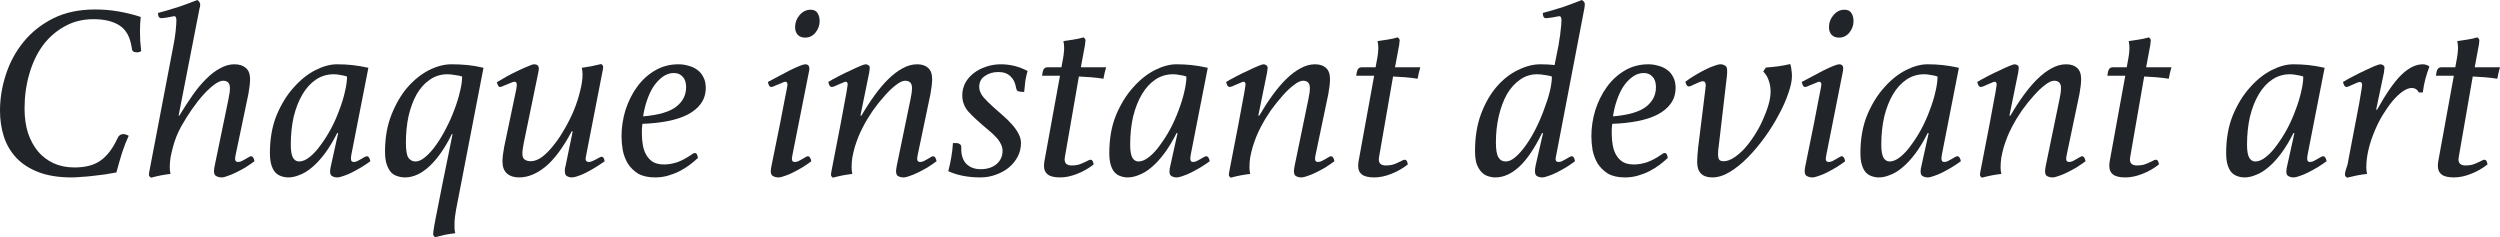 <?xml version="1.0" encoding="UTF-8"?> <svg xmlns="http://www.w3.org/2000/svg" width="411" height="39" viewBox="0 0 411 39" fill="none"><path d="M11.789 29.168C9.663 29.168 7.846 28.881 6.339 28.308C4.858 27.734 3.647 26.956 2.705 25.973C1.763 24.962 1.077 23.802 0.646 22.491C0.215 21.152 0 19.718 0 18.189C0 16.195 0.323 14.215 0.969 12.249C1.615 10.255 2.584 8.466 3.876 6.882C5.168 5.298 6.783 4.015 8.721 3.032C10.685 2.048 12.987 1.557 15.624 1.557C16.97 1.557 18.262 1.666 19.5 1.884C20.765 2.103 21.977 2.403 23.134 2.786C23.053 3.578 23.013 4.356 23.013 5.121C23.013 5.667 23.026 6.213 23.053 6.759C23.107 7.306 23.161 7.852 23.215 8.398C23.026 8.535 22.784 8.603 22.488 8.603C21.977 8.603 21.707 8.398 21.68 7.988C21.438 6.186 20.779 4.93 19.702 4.22C18.626 3.509 17.186 3.154 15.382 3.154C13.606 3.154 12.018 3.55 10.618 4.342C9.219 5.107 8.021 6.159 7.025 7.497C6.056 8.835 5.316 10.405 4.804 12.208C4.293 13.983 4.037 15.868 4.037 17.861C4.037 19.336 4.226 20.674 4.603 21.876C5.006 23.05 5.558 24.061 6.258 24.908C6.958 25.727 7.806 26.369 8.801 26.833C9.824 27.297 10.968 27.529 12.233 27.529C14.063 27.529 15.503 27.147 16.553 26.382C17.63 25.618 18.558 24.389 19.339 22.695C19.527 22.258 19.85 22.04 20.308 22.04C20.469 22.04 20.631 22.081 20.792 22.163C20.981 22.217 21.102 22.272 21.156 22.327C20.752 23.201 20.389 24.129 20.066 25.112C19.77 26.068 19.46 27.147 19.137 28.349C18.545 28.458 17.912 28.567 17.239 28.677C16.567 28.758 15.894 28.84 15.221 28.922C14.548 29.004 13.915 29.059 13.323 29.086C12.731 29.141 12.22 29.168 11.789 29.168Z" fill="#212429"></path><path d="M28.999 3.277C28.999 3.141 28.973 3.004 28.919 2.868C28.892 2.731 28.784 2.663 28.596 2.663C28.515 2.663 28.367 2.69 28.152 2.745C27.963 2.772 27.761 2.813 27.546 2.868C27.331 2.895 27.129 2.922 26.94 2.95C26.752 2.977 26.617 2.991 26.537 2.991C26.16 2.991 25.971 2.704 25.971 2.13C27.183 1.803 28.3 1.475 29.322 1.147C30.372 0.792 31.408 0.41 32.431 0C32.754 0.218 32.916 0.478 32.916 0.778C32.916 0.888 32.902 1.01 32.875 1.147C32.848 1.256 32.821 1.352 32.794 1.434L29.363 19.008H29.484C30.211 17.807 30.937 16.687 31.664 15.649C32.391 14.611 33.131 13.724 33.885 12.986C34.638 12.222 35.405 11.634 36.186 11.225C36.966 10.788 37.747 10.569 38.528 10.569C39.308 10.569 39.927 10.761 40.385 11.143C40.869 11.525 41.111 12.153 41.111 13.027C41.111 13.355 41.084 13.737 41.031 14.174C40.977 14.611 40.91 15.048 40.829 15.485L38.77 25.317C38.743 25.427 38.716 25.563 38.689 25.727C38.662 25.891 38.649 26.014 38.649 26.096C38.649 26.451 38.81 26.628 39.133 26.628C39.295 26.628 39.483 26.587 39.698 26.505C39.914 26.396 40.115 26.287 40.304 26.177C40.519 26.041 40.708 25.932 40.869 25.85C41.031 25.741 41.165 25.686 41.273 25.686C41.542 25.686 41.73 25.959 41.838 26.505C41.354 26.86 40.856 27.202 40.344 27.529C39.833 27.83 39.322 28.103 38.81 28.349C38.326 28.595 37.868 28.786 37.437 28.922C37.034 29.086 36.697 29.168 36.428 29.168C36.132 29.168 35.849 29.1 35.58 28.963C35.311 28.854 35.176 28.567 35.176 28.103C35.176 28.021 35.19 27.884 35.217 27.693C35.244 27.475 35.271 27.325 35.298 27.243L37.559 16.305C37.72 15.54 37.801 14.925 37.801 14.461C37.801 13.669 37.424 13.273 36.67 13.273C36.294 13.273 35.822 13.478 35.257 13.888C34.692 14.297 34.086 14.857 33.441 15.567C32.821 16.25 32.189 17.056 31.543 17.984C30.897 18.913 30.291 19.882 29.726 20.893C29.484 21.357 29.242 21.876 28.999 22.45C28.784 22.996 28.596 23.569 28.434 24.17C28.273 24.771 28.138 25.358 28.03 25.932C27.95 26.505 27.909 27.024 27.909 27.488C27.909 27.871 27.95 28.239 28.03 28.595C27.008 28.704 25.945 28.909 24.841 29.209C24.599 29.073 24.478 28.909 24.478 28.717C24.478 28.608 24.491 28.485 24.518 28.349C24.545 28.185 24.572 28.048 24.599 27.939L28.515 7.456C28.676 6.664 28.797 5.886 28.878 5.121C28.959 4.329 28.999 3.714 28.999 3.277Z" fill="#212429"></path><path d="M55.597 21.876H55.435C54.763 23.214 54.076 24.348 53.376 25.276C52.677 26.205 51.977 26.956 51.277 27.529C50.604 28.103 49.931 28.513 49.258 28.758C48.612 29.032 47.993 29.168 47.401 29.168C46.997 29.168 46.607 29.1 46.23 28.963C45.88 28.854 45.557 28.649 45.261 28.349C44.992 28.048 44.777 27.639 44.615 27.12C44.454 26.601 44.373 25.945 44.373 25.153C44.373 22.832 44.736 20.77 45.463 18.967C46.217 17.165 47.145 15.649 48.249 14.42C49.352 13.164 50.537 12.208 51.802 11.553C53.094 10.897 54.291 10.569 55.395 10.569C56.256 10.569 57.077 10.61 57.858 10.692C58.665 10.774 59.567 10.924 60.563 11.143L57.777 25.358C57.723 25.631 57.696 25.877 57.696 26.096C57.696 26.451 57.844 26.628 58.14 26.628C58.329 26.628 58.517 26.587 58.706 26.505C58.921 26.396 59.123 26.287 59.311 26.177C59.527 26.041 59.715 25.932 59.877 25.85C60.065 25.741 60.213 25.686 60.321 25.686C60.59 25.686 60.778 25.959 60.886 26.505C60.401 26.86 59.89 27.202 59.352 27.529C58.84 27.83 58.342 28.103 57.858 28.349C57.373 28.595 56.916 28.786 56.485 28.922C56.054 29.086 55.705 29.168 55.435 29.168C55.139 29.168 54.87 29.1 54.628 28.963C54.386 28.854 54.265 28.595 54.265 28.185C54.265 28.048 54.278 27.898 54.305 27.734C54.332 27.543 54.372 27.352 54.426 27.161L55.597 21.876ZM57.05 12.577C56.727 12.467 56.364 12.386 55.96 12.331C55.583 12.249 55.22 12.208 54.87 12.208C53.794 12.208 52.825 12.495 51.963 13.068C51.102 13.642 50.362 14.447 49.743 15.485C49.124 16.523 48.639 17.752 48.289 19.172C47.966 20.592 47.805 22.136 47.805 23.802C47.805 24.785 47.926 25.495 48.168 25.932C48.41 26.341 48.747 26.546 49.178 26.546C49.716 26.546 50.294 26.3 50.914 25.809C51.533 25.317 52.125 24.675 52.69 23.883C53.282 23.091 53.847 22.204 54.386 21.221C54.924 20.21 55.382 19.186 55.758 18.148C56.162 17.11 56.472 16.113 56.687 15.158C56.929 14.174 57.05 13.314 57.05 12.577Z" fill="#212429"></path><path d="M75.975 12.577C75.625 12.467 75.222 12.386 74.764 12.331C74.334 12.249 73.93 12.208 73.553 12.208C72.476 12.208 71.507 12.508 70.646 13.109C69.812 13.683 69.098 14.475 68.506 15.485C67.941 16.496 67.497 17.684 67.174 19.049C66.878 20.415 66.73 21.876 66.73 23.433C66.73 24.662 66.864 25.495 67.134 25.932C67.43 26.341 67.82 26.546 68.304 26.546C68.816 26.546 69.354 26.3 69.919 25.809C70.511 25.317 71.09 24.675 71.655 23.883C72.248 23.064 72.799 22.149 73.311 21.139C73.849 20.128 74.307 19.104 74.683 18.066C75.087 17.028 75.397 16.032 75.612 15.076C75.854 14.12 75.975 13.287 75.975 12.577ZM74.966 34.535C74.912 34.808 74.858 35.163 74.805 35.6C74.751 36.037 74.724 36.364 74.724 36.583C74.724 36.883 74.724 37.197 74.724 37.525C74.751 37.88 74.791 38.153 74.845 38.344C74.334 38.399 73.782 38.481 73.19 38.59C72.624 38.727 72.073 38.863 71.534 39C71.319 38.836 71.211 38.672 71.211 38.508C71.211 38.399 71.225 38.235 71.252 38.017C71.279 37.798 71.319 37.539 71.373 37.238C71.534 36.31 71.75 35.19 72.019 33.879C72.288 32.568 72.557 31.203 72.826 29.783C73.122 28.39 73.405 27.011 73.674 25.645C73.943 24.279 74.185 23.078 74.401 22.04H74.28C73.176 24.307 71.951 26.068 70.606 27.325C69.287 28.554 67.941 29.168 66.568 29.168C66.165 29.168 65.761 29.1 65.357 28.963C64.953 28.854 64.603 28.649 64.307 28.349C64.011 28.021 63.769 27.584 63.581 27.038C63.392 26.492 63.298 25.782 63.298 24.908C63.298 22.668 63.648 20.661 64.348 18.886C65.048 17.11 65.922 15.608 66.972 14.379C68.049 13.15 69.219 12.208 70.484 11.553C71.776 10.897 73.015 10.569 74.199 10.569C75.141 10.569 76.029 10.61 76.864 10.692C77.698 10.774 78.573 10.924 79.488 11.143L74.966 34.535Z" fill="#212429"></path><path d="M86.121 23.433C85.959 24.225 85.878 24.839 85.878 25.276C85.878 25.713 86 26.027 86.242 26.218C86.511 26.41 86.847 26.505 87.251 26.505C87.843 26.505 88.462 26.273 89.108 25.809C89.754 25.317 90.387 24.675 91.006 23.883C91.652 23.091 92.257 22.19 92.823 21.18C93.415 20.169 93.926 19.145 94.357 18.107C94.787 17.042 95.124 16.004 95.366 14.994C95.635 13.956 95.77 13.041 95.77 12.249C95.77 11.894 95.73 11.525 95.649 11.143C96.698 11.006 97.762 10.802 98.838 10.528C99.054 10.665 99.161 10.829 99.161 11.02C99.161 11.075 99.148 11.197 99.121 11.389C99.094 11.553 99.067 11.689 99.04 11.798L96.295 25.891C96.214 26.382 96.389 26.628 96.82 26.628C96.981 26.628 97.156 26.587 97.344 26.505C97.56 26.396 97.762 26.3 97.95 26.218C98.138 26.109 98.313 26.014 98.475 25.932C98.663 25.823 98.811 25.768 98.919 25.768C99.161 25.768 99.323 26.014 99.403 26.505C98.919 26.86 98.408 27.202 97.869 27.529C97.331 27.857 96.82 28.144 96.335 28.39C95.851 28.636 95.393 28.827 94.962 28.963C94.559 29.1 94.236 29.168 93.993 29.168C93.724 29.168 93.469 29.1 93.226 28.963C92.984 28.854 92.863 28.581 92.863 28.144C92.863 28.089 92.863 27.966 92.863 27.775C92.89 27.584 92.93 27.407 92.984 27.243L94.155 21.589H93.993C92.567 24.266 91.127 26.205 89.674 27.407C88.22 28.581 86.78 29.168 85.354 29.168C84.492 29.168 83.819 28.95 83.335 28.513C82.85 28.076 82.608 27.42 82.608 26.546C82.608 26.218 82.635 25.836 82.689 25.399C82.743 24.962 82.81 24.539 82.891 24.129L84.869 14.707C84.869 14.652 84.883 14.557 84.909 14.42C84.936 14.284 84.95 14.188 84.95 14.133C85.004 13.669 84.883 13.437 84.587 13.437C84.452 13.437 84.263 13.492 84.021 13.601C83.806 13.683 83.577 13.778 83.335 13.888C83.093 13.97 82.864 14.065 82.649 14.174C82.46 14.256 82.312 14.297 82.204 14.297C82.07 14.297 81.962 14.215 81.882 14.052C81.801 13.888 81.734 13.71 81.68 13.519C82.137 13.246 82.675 12.932 83.295 12.577C83.941 12.222 84.56 11.908 85.152 11.634C85.771 11.334 86.323 11.088 86.807 10.897C87.291 10.679 87.615 10.569 87.776 10.569C88.314 10.569 88.584 10.802 88.584 11.266C88.584 11.402 88.57 11.539 88.543 11.675C88.516 11.812 88.489 11.948 88.462 12.085L86.121 23.433Z" fill="#212429"></path><path d="M105.732 19.131C108.289 18.913 110.105 18.38 111.182 17.534C112.259 16.687 112.797 15.622 112.797 14.338C112.797 13.573 112.609 13 112.232 12.618C111.882 12.208 111.397 12.003 110.778 12.003C110.132 12.003 109.527 12.208 108.962 12.618C108.423 13 107.925 13.519 107.468 14.174C107.037 14.83 106.674 15.595 106.378 16.468C106.082 17.315 105.866 18.203 105.732 19.131ZM105.611 20.36C105.584 20.633 105.557 20.907 105.53 21.18C105.53 21.453 105.53 21.739 105.53 22.04C105.53 22.668 105.584 23.283 105.691 23.883C105.799 24.484 105.987 25.017 106.257 25.481C106.526 25.945 106.889 26.328 107.347 26.628C107.831 26.901 108.437 27.038 109.163 27.038C109.863 27.038 110.59 26.915 111.344 26.669C112.097 26.396 112.864 25.986 113.645 25.44C113.914 25.249 114.102 25.153 114.21 25.153C114.425 25.153 114.56 25.263 114.614 25.481C114.695 25.7 114.735 25.863 114.735 25.973C114.331 26.355 113.874 26.737 113.362 27.12C112.851 27.502 112.299 27.843 111.707 28.144C111.115 28.444 110.482 28.69 109.809 28.881C109.137 29.073 108.437 29.168 107.71 29.168C106.58 29.168 105.651 28.963 104.924 28.554C104.224 28.117 103.659 27.57 103.229 26.915C102.825 26.232 102.542 25.495 102.381 24.703C102.246 23.911 102.179 23.146 102.179 22.409C102.179 20.961 102.394 19.527 102.825 18.107C103.282 16.687 103.915 15.417 104.722 14.297C105.53 13.178 106.512 12.276 107.67 11.594C108.827 10.911 110.119 10.569 111.545 10.569C112.111 10.569 112.662 10.651 113.201 10.815C113.739 10.952 114.21 11.17 114.614 11.471C115.044 11.771 115.381 12.167 115.623 12.659C115.892 13.15 116.027 13.737 116.027 14.42C116.027 15.431 115.758 16.305 115.219 17.042C114.708 17.752 113.981 18.353 113.039 18.845C112.124 19.309 111.034 19.664 109.769 19.91C108.504 20.155 107.118 20.306 105.611 20.36Z" fill="#212429"></path><path d="M132.368 6.186C131.857 6.186 131.453 6.036 131.157 5.735C130.861 5.408 130.713 4.984 130.713 4.465C130.713 3.728 130.955 3.072 131.439 2.499C131.951 1.898 132.556 1.598 133.256 1.598C133.795 1.598 134.171 1.775 134.387 2.13C134.629 2.485 134.75 2.936 134.75 3.482C134.75 4.165 134.521 4.793 134.064 5.367C133.606 5.913 133.041 6.186 132.368 6.186ZM130.309 25.317C130.282 25.427 130.255 25.577 130.228 25.768C130.201 25.932 130.188 26.055 130.188 26.137C130.188 26.464 130.349 26.628 130.672 26.628C130.861 26.628 131.049 26.587 131.238 26.505C131.453 26.396 131.655 26.287 131.843 26.177C132.058 26.041 132.247 25.932 132.408 25.85C132.57 25.741 132.704 25.686 132.812 25.686C133.081 25.686 133.27 25.959 133.377 26.505C132.92 26.86 132.422 27.202 131.884 27.529C131.372 27.83 130.874 28.103 130.39 28.349C129.905 28.595 129.448 28.786 129.017 28.922C128.586 29.086 128.236 29.168 127.967 29.168C127.671 29.168 127.389 29.1 127.119 28.963C126.85 28.854 126.716 28.567 126.716 28.103C126.716 28.021 126.729 27.884 126.756 27.693C126.783 27.475 126.81 27.325 126.837 27.243C127.429 24.32 127.9 21.999 128.25 20.278C128.6 18.53 128.856 17.206 129.017 16.305C129.205 15.376 129.327 14.762 129.38 14.461C129.434 14.161 129.461 13.983 129.461 13.929C129.461 13.601 129.34 13.437 129.098 13.437C128.99 13.437 128.829 13.492 128.613 13.601C128.398 13.683 128.169 13.778 127.927 13.888C127.685 13.97 127.456 14.065 127.241 14.174C127.052 14.256 126.904 14.297 126.796 14.297C126.635 14.297 126.514 14.215 126.433 14.052C126.352 13.888 126.285 13.696 126.231 13.478C126.716 13.205 127.281 12.904 127.927 12.577C128.573 12.222 129.192 11.894 129.784 11.594C130.403 11.293 130.941 11.047 131.399 10.856C131.884 10.665 132.207 10.569 132.368 10.569C132.826 10.569 133.054 10.802 133.054 11.266C133.054 11.457 133.027 11.662 132.974 11.88L130.309 25.317Z" fill="#212429"></path><path d="M149.691 16.305C149.852 15.567 149.933 14.953 149.933 14.461C149.933 13.669 149.556 13.273 148.803 13.273C148.399 13.273 147.901 13.505 147.309 13.97C146.717 14.406 146.098 14.994 145.452 15.731C144.806 16.441 144.16 17.247 143.514 18.148C142.895 19.049 142.343 19.964 141.859 20.893C141.616 21.357 141.374 21.876 141.132 22.45C140.917 22.996 140.715 23.569 140.526 24.17C140.365 24.744 140.23 25.317 140.123 25.891C140.042 26.464 140.001 26.997 140.001 27.488C140.001 27.871 140.042 28.239 140.123 28.595C139.1 28.704 138.037 28.909 136.933 29.209C136.718 29.073 136.61 28.909 136.61 28.717C136.61 28.663 136.623 28.554 136.65 28.39C136.677 28.198 136.704 28.048 136.731 27.939C137.35 24.771 137.835 22.272 138.185 20.442C138.534 18.612 138.79 17.233 138.952 16.305C139.14 15.349 139.248 14.734 139.275 14.461C139.329 14.161 139.355 13.983 139.355 13.929C139.355 13.601 139.248 13.437 139.032 13.437C138.925 13.437 138.763 13.492 138.548 13.601C138.333 13.683 138.104 13.778 137.862 13.888C137.646 13.97 137.431 14.065 137.216 14.174C137 14.256 136.839 14.297 136.731 14.297C136.597 14.297 136.475 14.215 136.368 14.052C136.287 13.888 136.22 13.696 136.166 13.478C136.65 13.178 137.216 12.863 137.862 12.536C138.534 12.181 139.18 11.867 139.8 11.594C140.419 11.293 140.957 11.047 141.414 10.856C141.872 10.665 142.168 10.569 142.303 10.569C142.491 10.569 142.653 10.624 142.787 10.733C142.922 10.815 142.989 10.965 142.989 11.184C142.989 11.266 142.976 11.375 142.949 11.512C142.949 11.621 142.935 11.744 142.908 11.88L141.455 19.008H141.616C142.316 17.807 143.043 16.687 143.796 15.649C144.55 14.611 145.304 13.724 146.057 12.986C146.838 12.222 147.618 11.634 148.399 11.225C149.18 10.788 149.974 10.569 150.781 10.569C151.535 10.569 152.127 10.761 152.558 11.143C153.015 11.525 153.244 12.153 153.244 13.027C153.244 13.355 153.217 13.737 153.163 14.174C153.109 14.611 153.042 15.048 152.961 15.485L150.902 25.317C150.821 25.7 150.781 25.959 150.781 26.096C150.781 26.451 150.943 26.628 151.266 26.628C151.427 26.628 151.615 26.587 151.831 26.505C152.046 26.396 152.248 26.287 152.436 26.177C152.652 26.041 152.84 25.932 153.002 25.85C153.163 25.741 153.298 25.686 153.405 25.686C153.674 25.686 153.863 25.959 153.971 26.505C153.486 26.86 152.988 27.202 152.477 27.529C151.965 27.83 151.454 28.103 150.943 28.349C150.458 28.595 150.001 28.786 149.57 28.922C149.139 29.086 148.789 29.168 148.52 29.168C148.224 29.168 147.941 29.1 147.672 28.963C147.43 28.854 147.309 28.567 147.309 28.103C147.309 28.021 147.322 27.898 147.349 27.734C147.376 27.543 147.403 27.379 147.43 27.243L149.691 16.305Z" fill="#212429"></path><path d="M167.767 15.076C167.471 15.048 167.282 14.98 167.202 14.871C167.121 14.734 167.067 14.584 167.04 14.42C166.906 13.601 166.596 12.973 166.112 12.536C165.627 12.071 164.968 11.839 164.133 11.839C163.272 11.839 162.532 12.058 161.913 12.495C161.294 12.904 160.984 13.505 160.984 14.297C160.984 14.844 161.213 15.403 161.671 15.977C162.155 16.523 162.72 17.083 163.366 17.657C163.851 18.093 164.362 18.544 164.9 19.008C165.439 19.473 165.923 19.951 166.354 20.442C166.784 20.907 167.134 21.398 167.404 21.917C167.7 22.436 167.848 22.968 167.848 23.515C167.848 24.307 167.673 25.044 167.323 25.727C166.973 26.41 166.488 27.011 165.869 27.529C165.277 28.021 164.564 28.417 163.73 28.717C162.922 29.018 162.061 29.168 161.146 29.168C160.204 29.168 159.288 29.086 158.4 28.922C157.512 28.758 156.678 28.499 155.897 28.144C156.112 27.325 156.274 26.573 156.382 25.891C156.516 25.181 156.61 24.389 156.664 23.515H157.068C157.714 23.515 158.037 23.747 158.037 24.211C157.983 25.358 158.239 26.246 158.804 26.874C159.396 27.502 160.204 27.816 161.226 27.816C162.276 27.816 163.137 27.543 163.81 26.997C164.483 26.423 164.82 25.686 164.82 24.785C164.82 24.375 164.712 23.979 164.497 23.597C164.308 23.214 164.053 22.859 163.73 22.532C163.407 22.177 163.043 21.835 162.639 21.507C162.236 21.152 161.819 20.797 161.388 20.442C160.58 19.759 159.84 19.049 159.167 18.312C158.521 17.547 158.198 16.673 158.198 15.69C158.198 14.953 158.36 14.27 158.683 13.642C159.033 13.014 159.49 12.481 160.056 12.044C160.648 11.58 161.321 11.225 162.074 10.979C162.855 10.706 163.676 10.569 164.537 10.569C166.098 10.569 167.565 10.938 168.938 11.675C168.803 12.085 168.682 12.604 168.574 13.232C168.494 13.86 168.426 14.488 168.372 15.117L167.767 15.076Z" fill="#212429"></path><path d="M174.623 10.364C174.838 9.327 174.946 8.494 174.946 7.866C174.946 7.511 174.906 7.142 174.825 6.759C175.336 6.678 175.875 6.596 176.44 6.514C177.005 6.432 177.57 6.309 178.136 6.145C178.351 6.309 178.459 6.473 178.459 6.637C178.459 6.691 178.445 6.8 178.418 6.964C178.418 7.128 178.405 7.265 178.378 7.374L177.691 11.061H181.85C181.769 11.307 181.688 11.607 181.608 11.962C181.527 12.317 181.46 12.645 181.406 12.945C180.733 12.836 180.047 12.754 179.347 12.7C178.647 12.645 177.988 12.604 177.368 12.577L175.148 25.358C175.067 25.768 175.027 26.055 175.027 26.218C175.027 26.874 175.417 27.202 176.198 27.202C176.601 27.202 176.965 27.161 177.288 27.079C177.638 26.97 177.947 26.847 178.216 26.71C178.459 26.601 178.66 26.505 178.822 26.423C179.01 26.314 179.158 26.259 179.266 26.259C179.562 26.259 179.737 26.519 179.791 27.038C178.956 27.693 178.041 28.212 177.045 28.595C176.077 28.977 175.161 29.168 174.3 29.168C173.331 29.168 172.645 29.004 172.241 28.677C171.837 28.376 171.635 27.912 171.635 27.284C171.635 26.983 171.662 26.696 171.716 26.423L174.26 12.454H171.312C171.366 11.989 171.447 11.648 171.555 11.43C171.689 11.184 171.905 11.061 172.201 11.061H174.502L174.623 10.364Z" fill="#212429"></path><path d="M193.592 21.876H193.43C192.757 23.214 192.071 24.348 191.371 25.276C190.671 26.205 189.971 26.956 189.272 27.529C188.599 28.103 187.926 28.513 187.253 28.758C186.607 29.032 185.988 29.168 185.396 29.168C184.992 29.168 184.602 29.1 184.225 28.963C183.875 28.854 183.552 28.649 183.256 28.349C182.987 28.048 182.772 27.639 182.61 27.12C182.449 26.601 182.368 25.945 182.368 25.153C182.368 22.832 182.731 20.77 183.458 18.967C184.212 17.165 185.14 15.649 186.244 14.42C187.347 13.164 188.531 12.208 189.797 11.553C191.088 10.897 192.286 10.569 193.39 10.569C194.251 10.569 195.072 10.61 195.853 10.692C196.66 10.774 197.562 10.924 198.558 11.143L195.772 25.358C195.718 25.631 195.691 25.877 195.691 26.096C195.691 26.451 195.839 26.628 196.135 26.628C196.324 26.628 196.512 26.587 196.7 26.505C196.916 26.396 197.118 26.287 197.306 26.177C197.521 26.041 197.71 25.932 197.871 25.85C198.06 25.741 198.208 25.686 198.315 25.686C198.584 25.686 198.773 25.959 198.881 26.505C198.396 26.86 197.885 27.202 197.346 27.529C196.835 27.83 196.337 28.103 195.853 28.349C195.368 28.595 194.91 28.786 194.48 28.922C194.049 29.086 193.699 29.168 193.43 29.168C193.134 29.168 192.865 29.1 192.623 28.963C192.38 28.854 192.259 28.595 192.259 28.185C192.259 28.048 192.273 27.898 192.3 27.734C192.327 27.543 192.367 27.352 192.421 27.161L193.592 21.876ZM195.045 12.577C194.722 12.467 194.359 12.386 193.955 12.331C193.578 12.249 193.215 12.208 192.865 12.208C191.788 12.208 190.819 12.495 189.958 13.068C189.097 13.642 188.357 14.447 187.737 15.485C187.118 16.523 186.634 17.752 186.284 19.172C185.961 20.592 185.8 22.136 185.8 23.802C185.8 24.785 185.921 25.495 186.163 25.932C186.405 26.341 186.742 26.546 187.172 26.546C187.711 26.546 188.289 26.3 188.908 25.809C189.527 25.317 190.12 24.675 190.685 23.883C191.277 23.091 191.842 22.204 192.38 21.221C192.919 20.21 193.376 19.186 193.753 18.148C194.157 17.11 194.466 16.113 194.682 15.158C194.924 14.174 195.045 13.314 195.045 12.577Z" fill="#212429"></path><path d="M215.1 16.305C215.262 15.567 215.343 14.953 215.343 14.461C215.343 13.669 214.966 13.273 214.212 13.273C213.809 13.273 213.311 13.505 212.718 13.97C212.126 14.406 211.507 14.994 210.861 15.731C210.215 16.441 209.569 17.247 208.923 18.148C208.304 19.049 207.753 19.964 207.268 20.893C207.026 21.357 206.784 21.876 206.541 22.45C206.326 22.996 206.124 23.569 205.936 24.17C205.774 24.744 205.64 25.317 205.532 25.891C205.451 26.464 205.411 26.997 205.411 27.488C205.411 27.871 205.451 28.239 205.532 28.595C204.509 28.704 203.446 28.909 202.343 29.209C202.127 29.073 202.02 28.909 202.02 28.717C202.02 28.663 202.033 28.554 202.06 28.39C202.087 28.198 202.114 28.048 202.141 27.939C202.76 24.771 203.244 22.272 203.594 20.442C203.944 18.612 204.2 17.233 204.361 16.305C204.55 15.349 204.657 14.734 204.684 14.461C204.738 14.161 204.765 13.983 204.765 13.929C204.765 13.601 204.657 13.437 204.442 13.437C204.334 13.437 204.173 13.492 203.957 13.601C203.742 13.683 203.513 13.778 203.271 13.888C203.056 13.97 202.84 14.065 202.625 14.174C202.41 14.256 202.248 14.297 202.141 14.297C202.006 14.297 201.885 14.215 201.777 14.052C201.697 13.888 201.629 13.696 201.575 13.478C202.06 13.178 202.625 12.863 203.271 12.536C203.944 12.181 204.59 11.867 205.209 11.594C205.828 11.293 206.366 11.047 206.824 10.856C207.282 10.665 207.578 10.569 207.712 10.569C207.901 10.569 208.062 10.624 208.197 10.733C208.331 10.815 208.399 10.965 208.399 11.184C208.399 11.266 208.385 11.375 208.358 11.512C208.358 11.621 208.345 11.744 208.318 11.88L206.864 19.008H207.026C207.726 17.807 208.452 16.687 209.206 15.649C209.96 14.611 210.713 13.724 211.467 12.986C212.247 12.222 213.028 11.634 213.809 11.225C214.589 10.788 215.383 10.569 216.191 10.569C216.944 10.569 217.536 10.761 217.967 11.143C218.425 11.525 218.653 12.153 218.653 13.027C218.653 13.355 218.626 13.737 218.573 14.174C218.519 14.611 218.451 15.048 218.371 15.485L216.312 25.317C216.231 25.7 216.191 25.959 216.191 26.096C216.191 26.451 216.352 26.628 216.675 26.628C216.837 26.628 217.025 26.587 217.24 26.505C217.456 26.396 217.657 26.287 217.846 26.177C218.061 26.041 218.25 25.932 218.411 25.85C218.573 25.741 218.707 25.686 218.815 25.686C219.084 25.686 219.272 25.959 219.38 26.505C218.896 26.86 218.398 27.202 217.886 27.529C217.375 27.83 216.863 28.103 216.352 28.349C215.868 28.595 215.41 28.786 214.979 28.922C214.549 29.086 214.199 29.168 213.93 29.168C213.634 29.168 213.351 29.1 213.082 28.963C212.84 28.854 212.718 28.567 212.718 28.103C212.718 28.021 212.732 27.898 212.759 27.734C212.786 27.543 212.813 27.379 212.84 27.243L215.1 16.305Z" fill="#212429"></path><path d="M226.273 10.364C226.488 9.327 226.596 8.494 226.596 7.866C226.596 7.511 226.555 7.142 226.474 6.759C226.986 6.678 227.524 6.596 228.089 6.514C228.655 6.432 229.22 6.309 229.785 6.145C230 6.309 230.108 6.473 230.108 6.637C230.108 6.691 230.095 6.8 230.068 6.964C230.068 7.128 230.054 7.265 230.027 7.374L229.341 11.061H233.499C233.419 11.307 233.338 11.607 233.257 11.962C233.176 12.317 233.109 12.645 233.055 12.945C232.382 12.836 231.696 12.754 230.996 12.7C230.296 12.645 229.637 12.604 229.018 12.577L226.797 25.358C226.717 25.768 226.676 26.055 226.676 26.218C226.676 26.874 227.067 27.202 227.847 27.202C228.251 27.202 228.614 27.161 228.937 27.079C229.287 26.97 229.597 26.847 229.866 26.71C230.108 26.601 230.31 26.505 230.471 26.423C230.66 26.314 230.808 26.259 230.915 26.259C231.212 26.259 231.386 26.519 231.44 27.038C230.606 27.693 229.691 28.212 228.695 28.595C227.726 28.977 226.811 29.168 225.95 29.168C224.981 29.168 224.294 29.004 223.891 28.677C223.487 28.376 223.285 27.912 223.285 27.284C223.285 26.983 223.312 26.696 223.366 26.423L225.909 12.454H222.962C223.016 11.989 223.097 11.648 223.204 11.43C223.339 11.184 223.554 11.061 223.85 11.061H226.151L226.273 10.364Z" fill="#212429"></path><path d="M256.221 7.456C256.275 7.128 256.329 6.773 256.383 6.391C256.463 5.981 256.517 5.585 256.544 5.203C256.598 4.82 256.638 4.465 256.665 4.138C256.692 3.783 256.706 3.496 256.706 3.277C256.706 3.141 256.679 3.004 256.625 2.868C256.598 2.731 256.49 2.663 256.302 2.663C256.221 2.663 256.073 2.69 255.858 2.745C255.669 2.772 255.454 2.813 255.212 2.868C254.996 2.895 254.781 2.922 254.566 2.95C254.377 2.977 254.243 2.991 254.162 2.991C253.812 2.991 253.637 2.704 253.637 2.13C254.848 1.803 255.965 1.475 256.988 1.147C258.011 0.792 259.034 0.41 260.056 0C260.272 0.137 260.406 0.259 260.46 0.369C260.514 0.478 260.541 0.587 260.541 0.696C260.541 0.915 260.514 1.161 260.46 1.434L255.858 25.44C255.831 25.577 255.804 25.713 255.777 25.85C255.75 25.959 255.737 26.055 255.737 26.137C255.737 26.464 255.898 26.628 256.221 26.628C256.409 26.628 256.598 26.587 256.786 26.505C257.002 26.396 257.203 26.287 257.392 26.177C257.607 26.041 257.796 25.932 257.957 25.85C258.145 25.741 258.294 25.686 258.401 25.686C258.67 25.686 258.845 25.959 258.926 26.505C258.468 26.86 257.971 27.202 257.432 27.529C256.921 27.83 256.423 28.103 255.938 28.349C255.454 28.595 254.996 28.786 254.566 28.922C254.135 29.086 253.785 29.168 253.516 29.168C253.22 29.168 252.951 29.1 252.709 28.963C252.466 28.854 252.345 28.567 252.345 28.103C252.345 27.884 252.386 27.57 252.466 27.161L253.678 21.876H253.516C252.251 24.443 250.986 26.3 249.721 27.448C248.456 28.595 247.164 29.168 245.845 29.168C245.441 29.168 245.038 29.1 244.634 28.963C244.257 28.854 243.907 28.636 243.584 28.308C243.261 27.98 242.992 27.543 242.777 26.997C242.588 26.423 242.494 25.7 242.494 24.826C242.494 22.504 242.831 20.456 243.503 18.681C244.176 16.905 245.038 15.417 246.087 14.215C247.137 13.014 248.294 12.112 249.559 11.512C250.824 10.883 252.049 10.569 253.233 10.569C254.095 10.569 254.875 10.61 255.575 10.692L256.221 7.456ZM255.131 12.577C254.808 12.467 254.418 12.386 253.96 12.331C253.503 12.249 253.085 12.208 252.709 12.208C251.659 12.208 250.717 12.508 249.882 13.109C249.048 13.683 248.335 14.475 247.743 15.485C247.177 16.496 246.733 17.684 246.41 19.049C246.087 20.415 245.926 21.876 245.926 23.433C245.926 24.58 246.06 25.386 246.33 25.85C246.599 26.314 247.002 26.546 247.541 26.546C248.052 26.546 248.59 26.3 249.156 25.809C249.721 25.317 250.286 24.675 250.851 23.883C251.417 23.091 251.955 22.19 252.466 21.18C252.978 20.169 253.422 19.145 253.799 18.107C254.202 17.069 254.525 16.073 254.768 15.117C255.01 14.133 255.131 13.287 255.131 12.577Z" fill="#212429"></path><path d="M265.175 19.131C267.732 18.913 269.549 18.38 270.625 17.534C271.702 16.687 272.24 15.622 272.24 14.338C272.24 13.573 272.052 13 271.675 12.618C271.325 12.208 270.84 12.003 270.221 12.003C269.575 12.003 268.97 12.208 268.405 12.618C267.866 13 267.368 13.519 266.911 14.174C266.48 14.83 266.117 15.595 265.821 16.468C265.525 17.315 265.309 18.203 265.175 19.131ZM265.054 20.36C265.027 20.633 265 20.907 264.973 21.18C264.973 21.453 264.973 21.739 264.973 22.04C264.973 22.668 265.027 23.283 265.134 23.883C265.242 24.484 265.43 25.017 265.7 25.481C265.969 25.945 266.332 26.328 266.79 26.628C267.274 26.901 267.88 27.038 268.606 27.038C269.306 27.038 270.033 26.915 270.787 26.669C271.54 26.396 272.307 25.986 273.088 25.44C273.357 25.249 273.545 25.153 273.653 25.153C273.868 25.153 274.003 25.263 274.057 25.481C274.138 25.7 274.178 25.863 274.178 25.973C273.774 26.355 273.317 26.737 272.805 27.12C272.294 27.502 271.742 27.843 271.15 28.144C270.558 28.444 269.925 28.69 269.252 28.881C268.58 29.073 267.88 29.168 267.153 29.168C266.023 29.168 265.094 28.963 264.367 28.554C263.667 28.117 263.102 27.57 262.672 26.915C262.268 26.232 261.985 25.495 261.824 24.703C261.689 23.911 261.622 23.146 261.622 22.409C261.622 20.961 261.837 19.527 262.268 18.107C262.725 16.687 263.358 15.417 264.165 14.297C264.973 13.178 265.955 12.276 267.113 11.594C268.27 10.911 269.562 10.569 270.989 10.569C271.554 10.569 272.105 10.651 272.644 10.815C273.182 10.952 273.653 11.17 274.057 11.471C274.488 11.771 274.824 12.167 275.066 12.659C275.335 13.15 275.47 13.737 275.47 14.42C275.47 15.431 275.201 16.305 274.662 17.042C274.151 17.752 273.424 18.353 272.482 18.845C271.567 19.309 270.477 19.664 269.212 19.91C267.947 20.155 266.561 20.306 265.054 20.36Z" fill="#212429"></path><path d="M282.608 23.597C282.554 23.952 282.513 24.279 282.486 24.58C282.459 24.853 282.446 25.099 282.446 25.317C282.446 25.782 282.513 26.096 282.648 26.259C282.782 26.423 283.025 26.505 283.375 26.505C283.886 26.505 284.438 26.314 285.03 25.932C285.622 25.549 286.201 25.058 286.766 24.457C287.331 23.829 287.869 23.119 288.381 22.327C288.919 21.507 289.377 20.674 289.754 19.828C290.157 18.954 290.48 18.107 290.723 17.288C290.965 16.468 291.086 15.717 291.086 15.035C291.086 14.434 290.992 13.86 290.803 13.314C290.642 12.741 290.332 12.222 289.875 11.757L290.319 11.102C291.072 11.047 291.745 10.979 292.337 10.897C292.957 10.815 293.616 10.692 294.316 10.528C294.423 10.829 294.491 11.156 294.518 11.512C294.571 11.867 294.598 12.194 294.598 12.495C294.598 13.259 294.397 14.215 293.993 15.362C293.616 16.482 293.091 17.657 292.418 18.886C291.772 20.114 291.005 21.343 290.117 22.573C289.229 23.802 288.3 24.908 287.331 25.891C286.362 26.874 285.38 27.666 284.384 28.267C283.388 28.868 282.433 29.168 281.517 29.168C279.849 29.168 279.014 28.321 279.014 26.628C279.014 26.3 279.028 25.945 279.055 25.563C279.082 25.153 279.122 24.716 279.176 24.252L280.347 14.789C280.373 14.68 280.387 14.543 280.387 14.379C280.414 14.215 280.427 14.106 280.427 14.052C280.427 13.587 280.266 13.355 279.943 13.355C279.781 13.355 279.579 13.41 279.337 13.519C279.122 13.601 278.907 13.696 278.691 13.806C278.476 13.888 278.274 13.983 278.086 14.092C277.897 14.174 277.749 14.215 277.642 14.215C277.372 14.215 277.184 13.956 277.076 13.437C277.615 13.027 278.166 12.659 278.732 12.331C279.324 11.976 279.876 11.675 280.387 11.43C280.925 11.156 281.41 10.952 281.84 10.815C282.271 10.651 282.607 10.569 282.85 10.569C283.119 10.569 283.361 10.638 283.576 10.774C283.819 10.883 283.94 11.143 283.94 11.553C283.94 11.689 283.94 11.853 283.94 12.044C283.94 12.208 283.926 12.372 283.899 12.536L282.608 23.597Z" fill="#212429"></path><path d="M302.338 6.186C301.827 6.186 301.423 6.036 301.127 5.735C300.831 5.408 300.683 4.984 300.683 4.465C300.683 3.728 300.925 3.072 301.409 2.499C301.921 1.898 302.526 1.598 303.226 1.598C303.765 1.598 304.141 1.775 304.357 2.13C304.599 2.485 304.72 2.936 304.72 3.482C304.72 4.165 304.491 4.793 304.034 5.367C303.576 5.913 303.011 6.186 302.338 6.186ZM300.279 25.317C300.252 25.427 300.225 25.577 300.198 25.768C300.171 25.932 300.158 26.055 300.158 26.137C300.158 26.464 300.319 26.628 300.642 26.628C300.831 26.628 301.019 26.587 301.208 26.505C301.423 26.396 301.625 26.287 301.813 26.177C302.029 26.041 302.217 25.932 302.378 25.85C302.54 25.741 302.675 25.686 302.782 25.686C303.051 25.686 303.24 25.959 303.347 26.505C302.89 26.86 302.392 27.202 301.854 27.529C301.342 27.83 300.844 28.103 300.36 28.349C299.875 28.595 299.418 28.786 298.987 28.922C298.556 29.086 298.207 29.168 297.937 29.168C297.641 29.168 297.359 29.1 297.09 28.963C296.82 28.854 296.686 28.567 296.686 28.103C296.686 28.021 296.699 27.884 296.726 27.693C296.753 27.475 296.78 27.325 296.807 27.243C297.399 24.32 297.87 21.999 298.22 20.278C298.57 18.53 298.826 17.206 298.987 16.305C299.175 15.376 299.297 14.762 299.35 14.461C299.404 14.161 299.431 13.983 299.431 13.929C299.431 13.601 299.31 13.437 299.068 13.437C298.96 13.437 298.799 13.492 298.583 13.601C298.368 13.683 298.139 13.778 297.897 13.888C297.655 13.97 297.426 14.065 297.211 14.174C297.022 14.256 296.874 14.297 296.767 14.297C296.605 14.297 296.484 14.215 296.403 14.052C296.322 13.888 296.255 13.696 296.201 13.478C296.686 13.205 297.251 12.904 297.897 12.577C298.543 12.222 299.162 11.894 299.754 11.594C300.373 11.293 300.912 11.047 301.369 10.856C301.854 10.665 302.177 10.569 302.338 10.569C302.796 10.569 303.024 10.802 303.024 11.266C303.024 11.457 302.997 11.662 302.944 11.88L300.279 25.317Z" fill="#212429"></path><path d="M317.077 21.876H316.916C316.243 23.214 315.556 24.348 314.857 25.276C314.157 26.205 313.457 26.956 312.757 27.529C312.084 28.103 311.411 28.513 310.739 28.758C310.093 29.032 309.474 29.168 308.881 29.168C308.478 29.168 308.087 29.1 307.711 28.963C307.361 28.854 307.038 28.649 306.742 28.349C306.472 28.048 306.257 27.639 306.096 27.12C305.934 26.601 305.853 25.945 305.853 25.153C305.853 22.832 306.217 20.77 306.943 18.967C307.697 17.165 308.626 15.649 309.729 14.42C310.833 13.164 312.017 12.208 313.282 11.553C314.574 10.897 315.772 10.569 316.875 10.569C317.737 10.569 318.558 10.61 319.338 10.692C320.146 10.774 321.047 10.924 322.043 11.143L319.257 25.358C319.204 25.631 319.177 25.877 319.177 26.096C319.177 26.451 319.325 26.628 319.621 26.628C319.809 26.628 319.997 26.587 320.186 26.505C320.401 26.396 320.603 26.287 320.792 26.177C321.007 26.041 321.195 25.932 321.357 25.85C321.545 25.741 321.693 25.686 321.801 25.686C322.07 25.686 322.258 25.959 322.366 26.505C321.882 26.86 321.37 27.202 320.832 27.529C320.32 27.83 319.823 28.103 319.338 28.349C318.854 28.595 318.396 28.786 317.965 28.922C317.535 29.086 317.185 29.168 316.916 29.168C316.62 29.168 316.35 29.1 316.108 28.963C315.866 28.854 315.745 28.595 315.745 28.185C315.745 28.048 315.758 27.898 315.785 27.734C315.812 27.543 315.853 27.352 315.906 27.161L317.077 21.876ZM318.531 12.577C318.208 12.467 317.844 12.386 317.441 12.331C317.064 12.249 316.7 12.208 316.35 12.208C315.274 12.208 314.305 12.495 313.444 13.068C312.582 13.642 311.842 14.447 311.223 15.485C310.604 16.523 310.119 17.752 309.77 19.172C309.447 20.592 309.285 22.136 309.285 23.802C309.285 24.785 309.406 25.495 309.648 25.932C309.891 26.341 310.227 26.546 310.658 26.546C311.196 26.546 311.775 26.3 312.394 25.809C313.013 25.317 313.605 24.675 314.17 23.883C314.762 23.091 315.328 22.204 315.866 21.221C316.404 20.21 316.862 19.186 317.239 18.148C317.642 17.11 317.952 16.113 318.167 15.158C318.409 14.174 318.531 13.314 318.531 12.577Z" fill="#212429"></path><path d="M338.586 16.305C338.748 15.567 338.828 14.953 338.828 14.461C338.828 13.669 338.451 13.273 337.698 13.273C337.294 13.273 336.796 13.505 336.204 13.97C335.612 14.406 334.993 14.994 334.347 15.731C333.701 16.441 333.055 17.247 332.409 18.148C331.79 19.049 331.238 19.964 330.754 20.893C330.511 21.357 330.269 21.876 330.027 22.45C329.812 22.996 329.61 23.569 329.421 24.17C329.26 24.744 329.125 25.317 329.018 25.891C328.937 26.464 328.896 26.997 328.896 27.488C328.896 27.871 328.937 28.239 329.018 28.595C327.995 28.704 326.932 28.909 325.828 29.209C325.613 29.073 325.505 28.909 325.505 28.717C325.505 28.663 325.519 28.554 325.545 28.39C325.572 28.198 325.599 28.048 325.626 27.939C326.245 24.771 326.73 22.272 327.08 20.442C327.43 18.612 327.685 17.233 327.847 16.305C328.035 15.349 328.143 14.734 328.17 14.461C328.224 14.161 328.25 13.983 328.25 13.929C328.25 13.601 328.143 13.437 327.928 13.437C327.82 13.437 327.658 13.492 327.443 13.601C327.228 13.683 326.999 13.778 326.757 13.888C326.541 13.97 326.326 14.065 326.111 14.174C325.895 14.256 325.734 14.297 325.626 14.297C325.492 14.297 325.371 14.215 325.263 14.052C325.182 13.888 325.115 13.696 325.061 13.478C325.545 13.178 326.111 12.863 326.757 12.536C327.43 12.181 328.076 11.867 328.695 11.594C329.314 11.293 329.852 11.047 330.31 10.856C330.767 10.665 331.063 10.569 331.198 10.569C331.386 10.569 331.548 10.624 331.682 10.733C331.817 10.815 331.884 10.965 331.884 11.184C331.884 11.266 331.871 11.375 331.844 11.512C331.844 11.621 331.83 11.744 331.803 11.88L330.35 19.008H330.511C331.211 17.807 331.938 16.687 332.692 15.649C333.445 14.611 334.199 13.724 334.952 12.986C335.733 12.222 336.514 11.634 337.294 11.225C338.075 10.788 338.869 10.569 339.676 10.569C340.43 10.569 341.022 10.761 341.453 11.143C341.91 11.525 342.139 12.153 342.139 13.027C342.139 13.355 342.112 13.737 342.058 14.174C342.004 14.611 341.937 15.048 341.856 15.485L339.797 25.317C339.716 25.7 339.676 25.959 339.676 26.096C339.676 26.451 339.838 26.628 340.161 26.628C340.322 26.628 340.511 26.587 340.726 26.505C340.941 26.396 341.143 26.287 341.331 26.177C341.547 26.041 341.735 25.932 341.897 25.85C342.058 25.741 342.193 25.686 342.3 25.686C342.57 25.686 342.758 25.959 342.866 26.505C342.381 26.86 341.883 27.202 341.372 27.529C340.86 27.83 340.349 28.103 339.838 28.349C339.353 28.595 338.896 28.786 338.465 28.922C338.034 29.086 337.684 29.168 337.415 29.168C337.119 29.168 336.837 29.1 336.567 28.963C336.325 28.854 336.204 28.567 336.204 28.103C336.204 28.021 336.217 27.898 336.244 27.734C336.271 27.543 336.298 27.379 336.325 27.243L338.586 16.305Z" fill="#212429"></path><path d="M349.758 10.364C349.973 9.327 350.081 8.494 350.081 7.866C350.081 7.511 350.041 7.142 349.96 6.759C350.471 6.678 351.01 6.596 351.575 6.514C352.14 6.432 352.705 6.309 353.271 6.145C353.486 6.309 353.594 6.473 353.594 6.637C353.594 6.691 353.58 6.8 353.553 6.964C353.553 7.128 353.54 7.265 353.513 7.374L352.826 11.061H356.985C356.904 11.307 356.823 11.607 356.743 11.962C356.662 12.317 356.595 12.645 356.541 12.945C355.868 12.836 355.182 12.754 354.482 12.7C353.782 12.645 353.123 12.604 352.503 12.577L350.283 25.358C350.202 25.768 350.162 26.055 350.162 26.218C350.162 26.874 350.552 27.202 351.333 27.202C351.736 27.202 352.1 27.161 352.423 27.079C352.773 26.97 353.082 26.847 353.351 26.71C353.594 26.601 353.795 26.505 353.957 26.423C354.145 26.314 354.293 26.259 354.401 26.259C354.697 26.259 354.872 26.519 354.926 27.038C354.092 27.693 353.176 28.212 352.181 28.595C351.212 28.977 350.296 29.168 349.435 29.168C348.466 29.168 347.78 29.004 347.376 28.677C346.972 28.376 346.77 27.912 346.77 27.284C346.77 26.983 346.797 26.696 346.851 26.423L349.395 12.454H346.447C346.501 11.989 346.582 11.648 346.69 11.43C346.824 11.184 347.04 11.061 347.336 11.061H349.637L349.758 10.364Z" fill="#212429"></path><path d="M377.203 21.876H377.042C376.369 23.214 375.683 24.348 374.983 25.276C374.283 26.205 373.583 26.956 372.883 27.529C372.211 28.103 371.538 28.513 370.865 28.758C370.219 29.032 369.6 29.168 369.008 29.168C368.604 29.168 368.214 29.1 367.837 28.963C367.487 28.854 367.164 28.649 366.868 28.349C366.599 28.048 366.383 27.639 366.222 27.12C366.06 26.601 365.98 25.945 365.98 25.153C365.98 22.832 366.343 20.77 367.07 18.967C367.823 17.165 368.752 15.649 369.856 14.42C370.959 13.164 372.143 12.208 373.408 11.553C374.7 10.897 375.898 10.569 377.002 10.569C377.863 10.569 378.684 10.61 379.464 10.692C380.272 10.774 381.173 10.924 382.169 11.143L379.384 25.358C379.33 25.631 379.303 25.877 379.303 26.096C379.303 26.451 379.451 26.628 379.747 26.628C379.935 26.628 380.124 26.587 380.312 26.505C380.527 26.396 380.729 26.287 380.918 26.177C381.133 26.041 381.322 25.932 381.483 25.85C381.671 25.741 381.819 25.686 381.927 25.686C382.196 25.686 382.385 25.959 382.492 26.505C382.008 26.86 381.496 27.202 380.958 27.529C380.447 27.83 379.949 28.103 379.464 28.349C378.98 28.595 378.522 28.786 378.092 28.922C377.661 29.086 377.311 29.168 377.042 29.168C376.746 29.168 376.477 29.1 376.234 28.963C375.992 28.854 375.871 28.595 375.871 28.185C375.871 28.048 375.885 27.898 375.911 27.734C375.938 27.543 375.979 27.352 376.033 27.161L377.203 21.876ZM378.657 12.577C378.334 12.467 377.971 12.386 377.567 12.331C377.19 12.249 376.827 12.208 376.477 12.208C375.4 12.208 374.431 12.495 373.57 13.068C372.709 13.642 371.968 14.447 371.349 15.485C370.73 16.523 370.246 17.752 369.896 19.172C369.573 20.592 369.411 22.136 369.411 23.802C369.411 24.785 369.532 25.495 369.775 25.932C370.017 26.341 370.353 26.546 370.784 26.546C371.322 26.546 371.901 26.3 372.52 25.809C373.139 25.317 373.731 24.675 374.297 23.883C374.889 23.091 375.454 22.204 375.992 21.221C376.531 20.21 376.988 19.186 377.365 18.148C377.769 17.11 378.078 16.113 378.294 15.158C378.536 14.174 378.657 13.314 378.657 12.577Z" fill="#212429"></path><path d="M396.492 14.461C396.061 14.461 395.563 14.652 394.998 15.035C394.46 15.417 393.908 15.936 393.343 16.591C392.804 17.247 392.266 18.012 391.728 18.886C391.216 19.732 390.759 20.647 390.355 21.63C389.951 22.586 389.628 23.569 389.386 24.58C389.144 25.59 389.023 26.56 389.023 27.488C389.023 27.871 389.063 28.239 389.144 28.595C388.606 28.649 388.054 28.731 387.489 28.84C386.95 28.95 386.412 29.073 385.874 29.209C385.631 29.073 385.51 28.909 385.51 28.717C385.51 28.554 385.537 28.362 385.591 28.144C385.645 27.925 385.699 27.748 385.752 27.611C385.806 27.475 385.86 27.311 385.914 27.12C385.968 26.929 386.022 26.655 386.075 26.3L387.852 17.001C388.04 15.936 388.161 15.212 388.215 14.83C388.269 14.447 388.309 14.174 388.336 14.011C388.336 13.655 388.215 13.478 387.973 13.478C387.865 13.478 387.704 13.519 387.489 13.601C387.3 13.683 387.085 13.778 386.843 13.888C386.627 13.997 386.412 14.092 386.197 14.174C386.008 14.256 385.86 14.297 385.752 14.297C385.618 14.297 385.497 14.215 385.389 14.052C385.308 13.888 385.241 13.696 385.187 13.478C385.672 13.178 386.237 12.863 386.883 12.536C387.556 12.181 388.188 11.867 388.78 11.594C389.4 11.293 389.938 11.047 390.395 10.856C390.88 10.665 391.189 10.569 391.324 10.569C391.512 10.569 391.674 10.624 391.808 10.733C391.943 10.815 392.01 10.965 392.01 11.184C392.01 11.238 391.997 11.334 391.97 11.471C391.97 11.607 391.957 11.744 391.93 11.88L390.638 18.025H390.799C392.253 15.403 393.571 13.505 394.756 12.331C395.967 11.156 397.151 10.569 398.309 10.569C398.551 10.569 398.766 10.61 398.955 10.692C399.17 10.774 399.318 10.856 399.399 10.938C399.156 11.566 398.941 12.222 398.753 12.904C398.564 13.587 398.416 14.352 398.309 15.198H397.663C397.393 14.707 397.003 14.461 396.492 14.461Z" fill="#212429"></path><path d="M403.773 10.364C403.988 9.327 404.096 8.494 404.096 7.866C404.096 7.511 404.056 7.142 403.975 6.759C404.486 6.678 405.025 6.596 405.59 6.514C406.155 6.432 406.72 6.309 407.286 6.145C407.501 6.309 407.609 6.473 407.609 6.637C407.609 6.691 407.595 6.8 407.568 6.964C407.568 7.128 407.555 7.265 407.528 7.374L406.842 11.061H411C410.919 11.307 410.838 11.607 410.758 11.962C410.677 12.317 410.61 12.645 410.556 12.945C409.883 12.836 409.197 12.754 408.497 12.7C407.797 12.645 407.138 12.604 406.519 12.577L404.298 25.358C404.217 25.768 404.177 26.055 404.177 26.218C404.177 26.874 404.567 27.202 405.348 27.202C405.751 27.202 406.115 27.161 406.438 27.079C406.788 26.97 407.097 26.847 407.366 26.71C407.609 26.601 407.81 26.505 407.972 26.423C408.16 26.314 408.308 26.259 408.416 26.259C408.712 26.259 408.887 26.519 408.941 27.038C408.107 27.693 407.191 28.212 406.196 28.595C405.227 28.977 404.311 29.168 403.45 29.168C402.481 29.168 401.795 29.004 401.391 28.677C400.987 28.376 400.786 27.912 400.786 27.284C400.786 26.983 400.812 26.696 400.866 26.423L403.41 12.454H400.463C400.516 11.989 400.597 11.648 400.705 11.43C400.839 11.184 401.055 11.061 401.351 11.061H403.652L403.773 10.364Z" fill="#212429"></path></svg> 